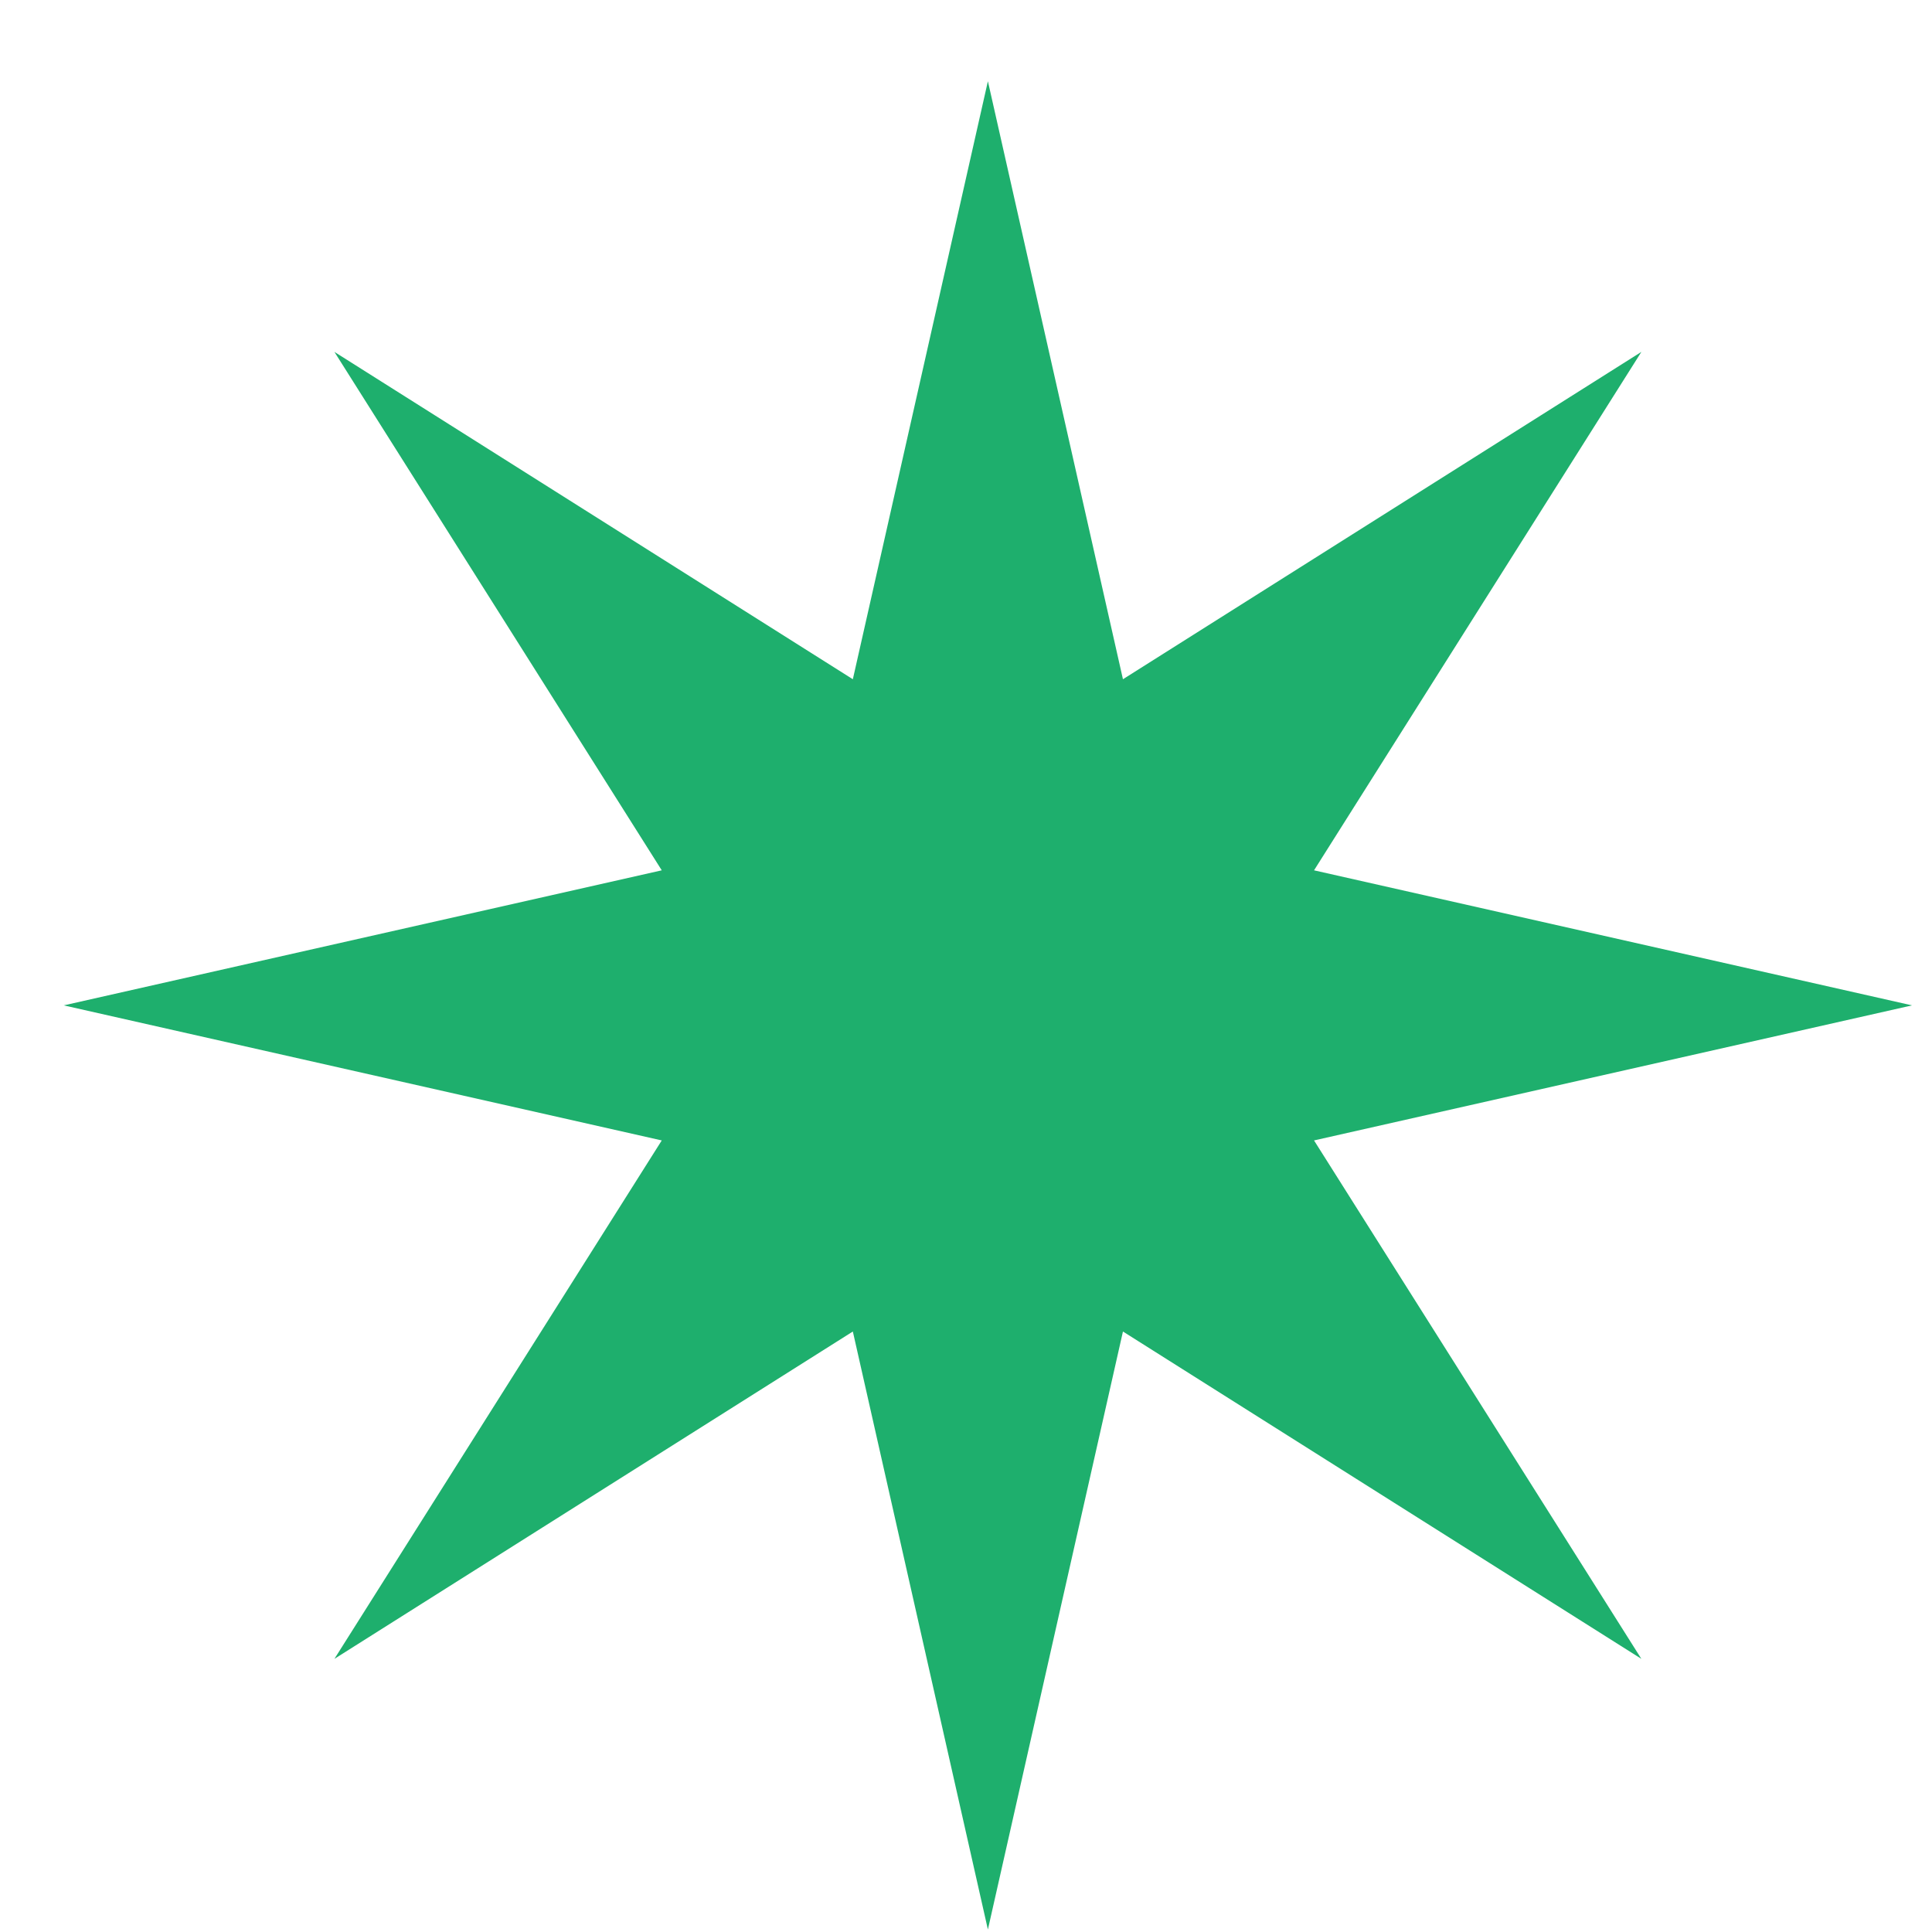 <svg width="21" height="21" viewBox="0 0 21 21" fill="none" xmlns="http://www.w3.org/2000/svg">
    <path
        d="M10.738 0.883L12.206 7.383L17.841 3.825L14.283 9.46L20.783 10.928L14.283 12.396L17.841 18.031L12.206 14.473L10.738 20.973L9.27 14.473L3.635 18.031L7.193 12.396L0.693 10.928L7.193 9.46L3.635 3.825L9.27 7.383L10.738 0.883Z"
        fill="#1EAF6D"></path>
</svg>